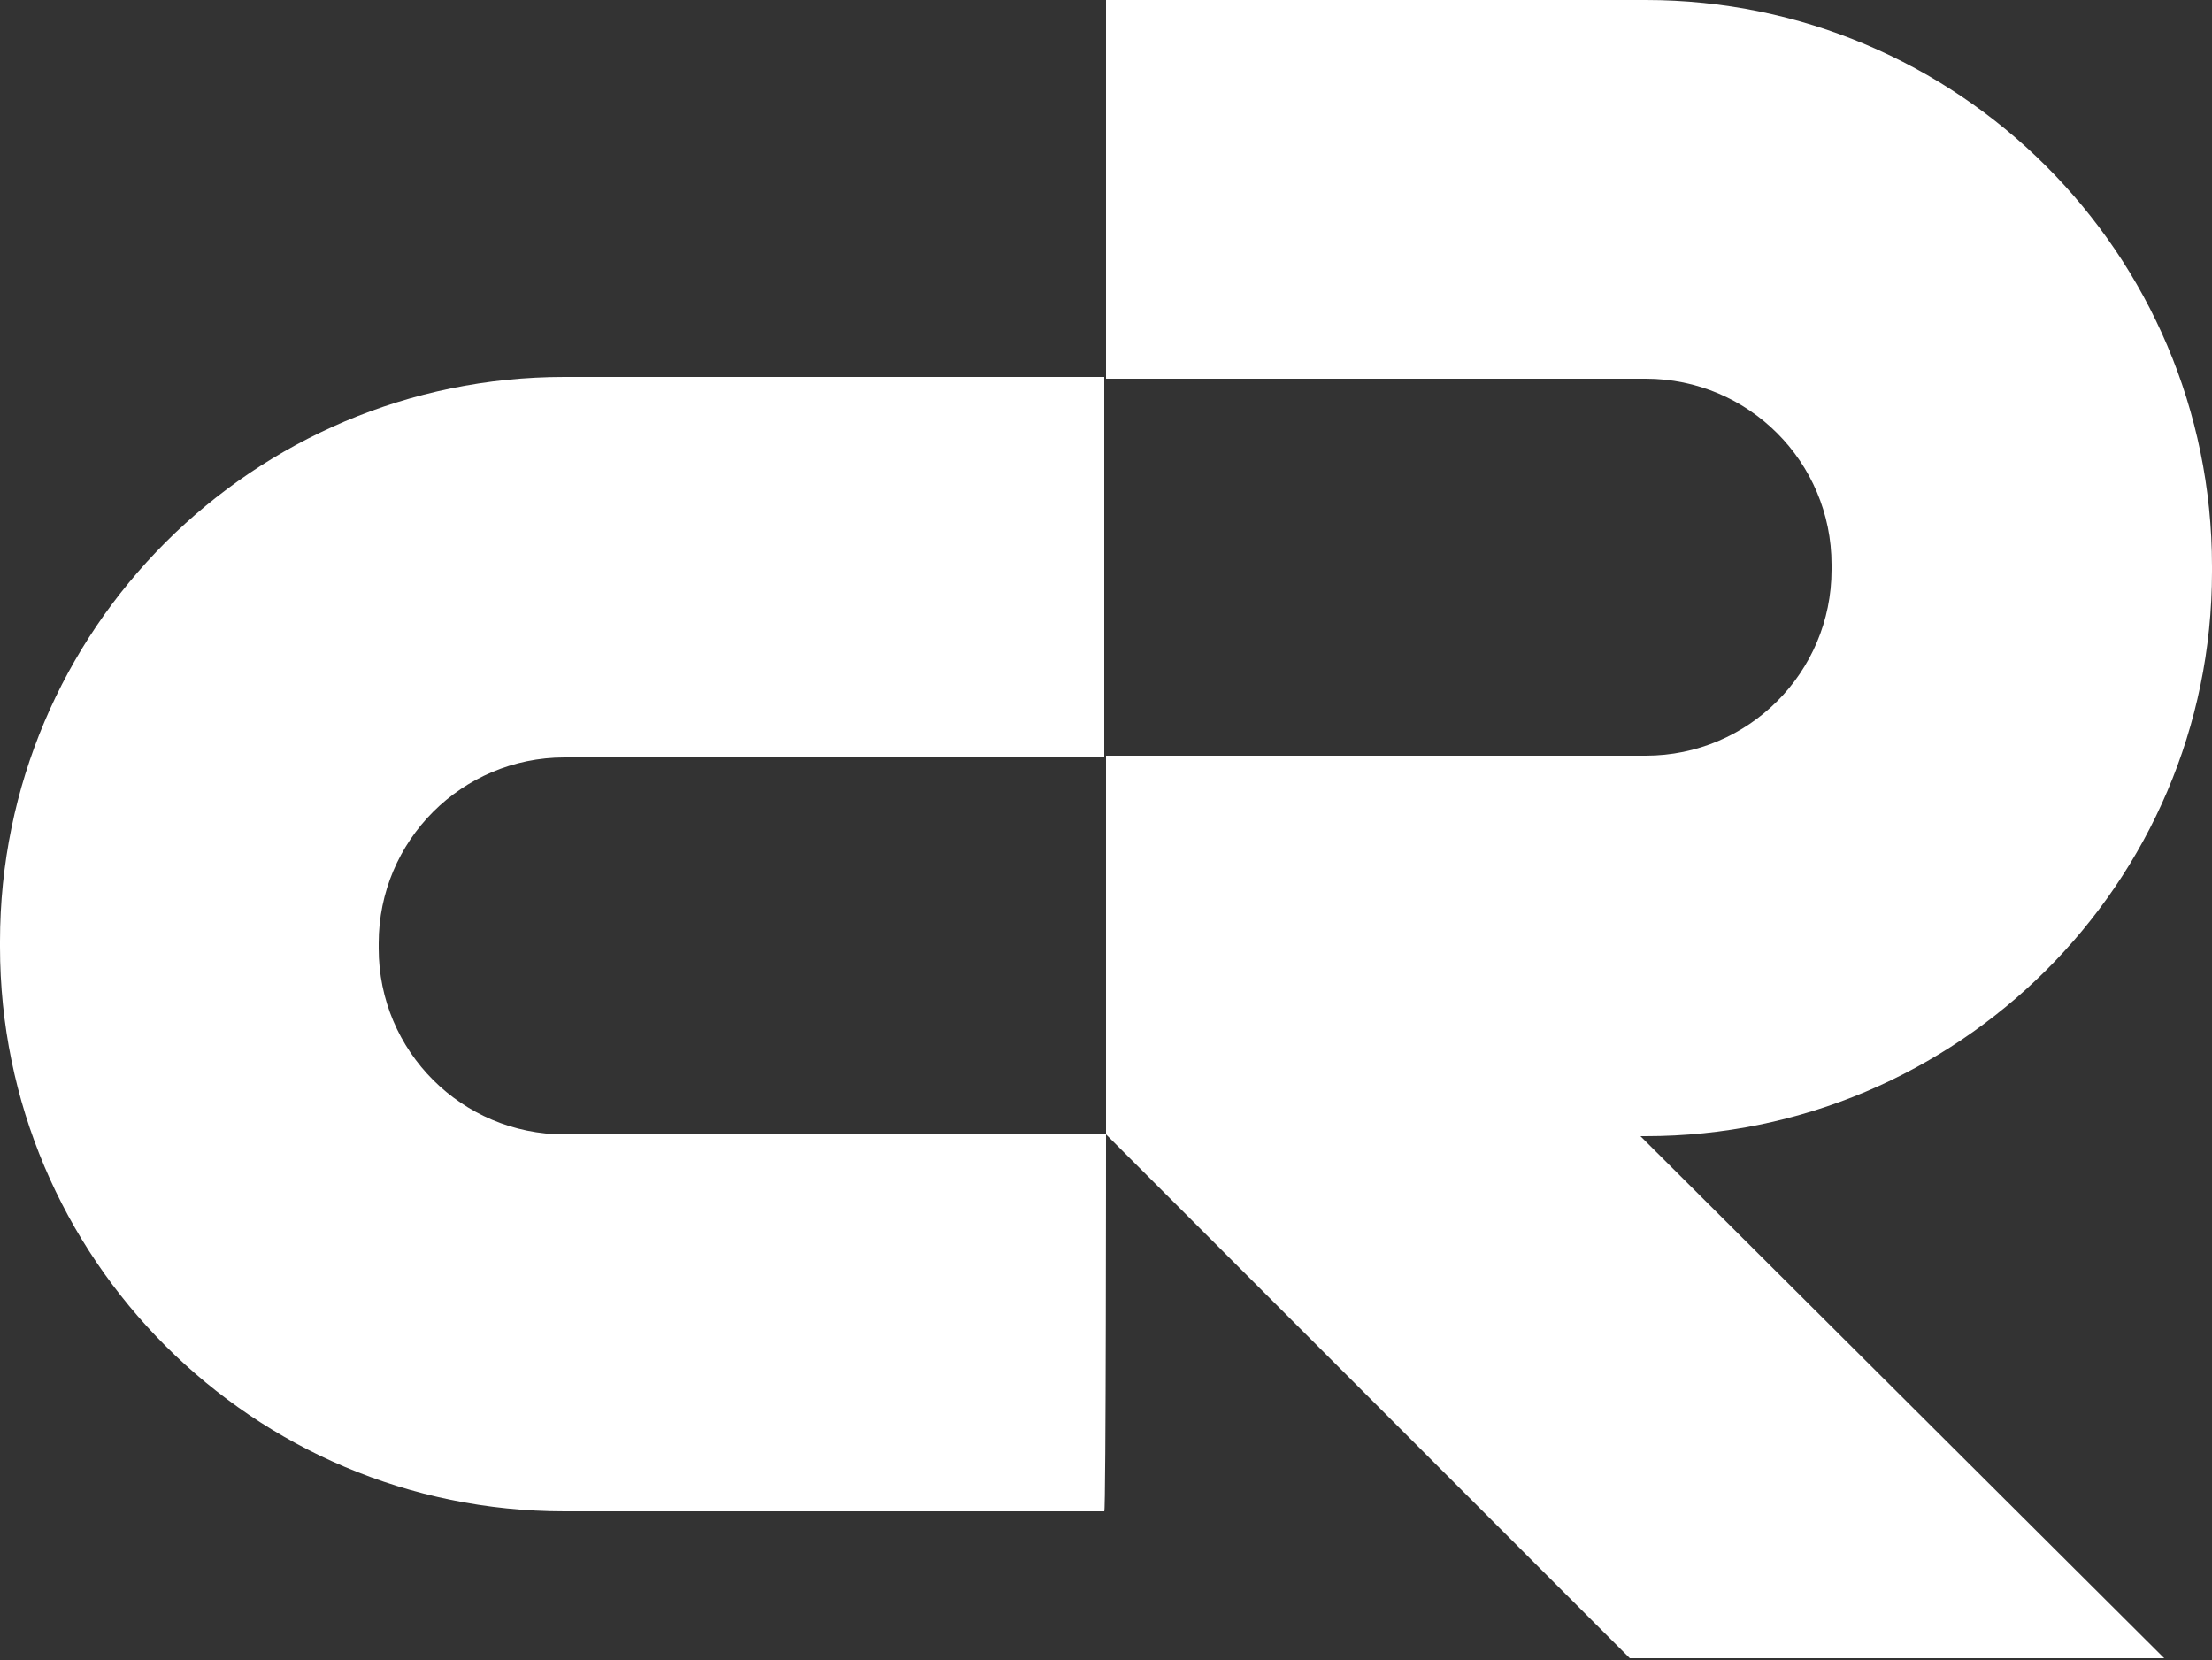 <?xml version="1.0" encoding="utf-8"?>
<!-- Generator: Adobe Illustrator 22.0.0, SVG Export Plug-In . SVG Version: 6.00 Build 0)  -->
<svg version="1.1" id="Layer" xmlns="http://www.w3.org/2000/svg" xmlns:xlink="http://www.w3.org/1999/xlink" x="0px" y="0px"
	 viewBox="0 0 125 93.8" style="enable-background:new 0 0 125 93.8;" xml:space="preserve">
<rect x="0" y="0" width="125" height="93.8" fill="#333333" stroke="none"/>
<style type="text/css">
	.st0{fill:#FFFFFF;}
</style>
<path class="st0" d="M62.5,64.1H31.9c-5.8,0-10.5-4.7-10.5-10.5v-0.3c0-5.8,4.7-10.5,10.5-10.5h30.5V21.3H31.9
	C14.3,21.3,0,35.6,0,53.2v0.3c0,17.6,14.3,31.9,31.9,31.9h30.5C62.5,85.5,62.5,64.1,62.5,64.1z"/>
<path class="st0" d="M125,32.3v-0.3C125,14.3,110.6,0,93,0H62.5v21.4H93c5.8,0,10.5,4.7,10.5,10.5v0.3c0,5.8-4.7,10.5-10.5,10.5
	H62.5v21.4h0l0,0l29.6,29.6h30.2L92.7,64.2H93C110.6,64.2,125,49.9,125,32.3z"/>
</svg>
